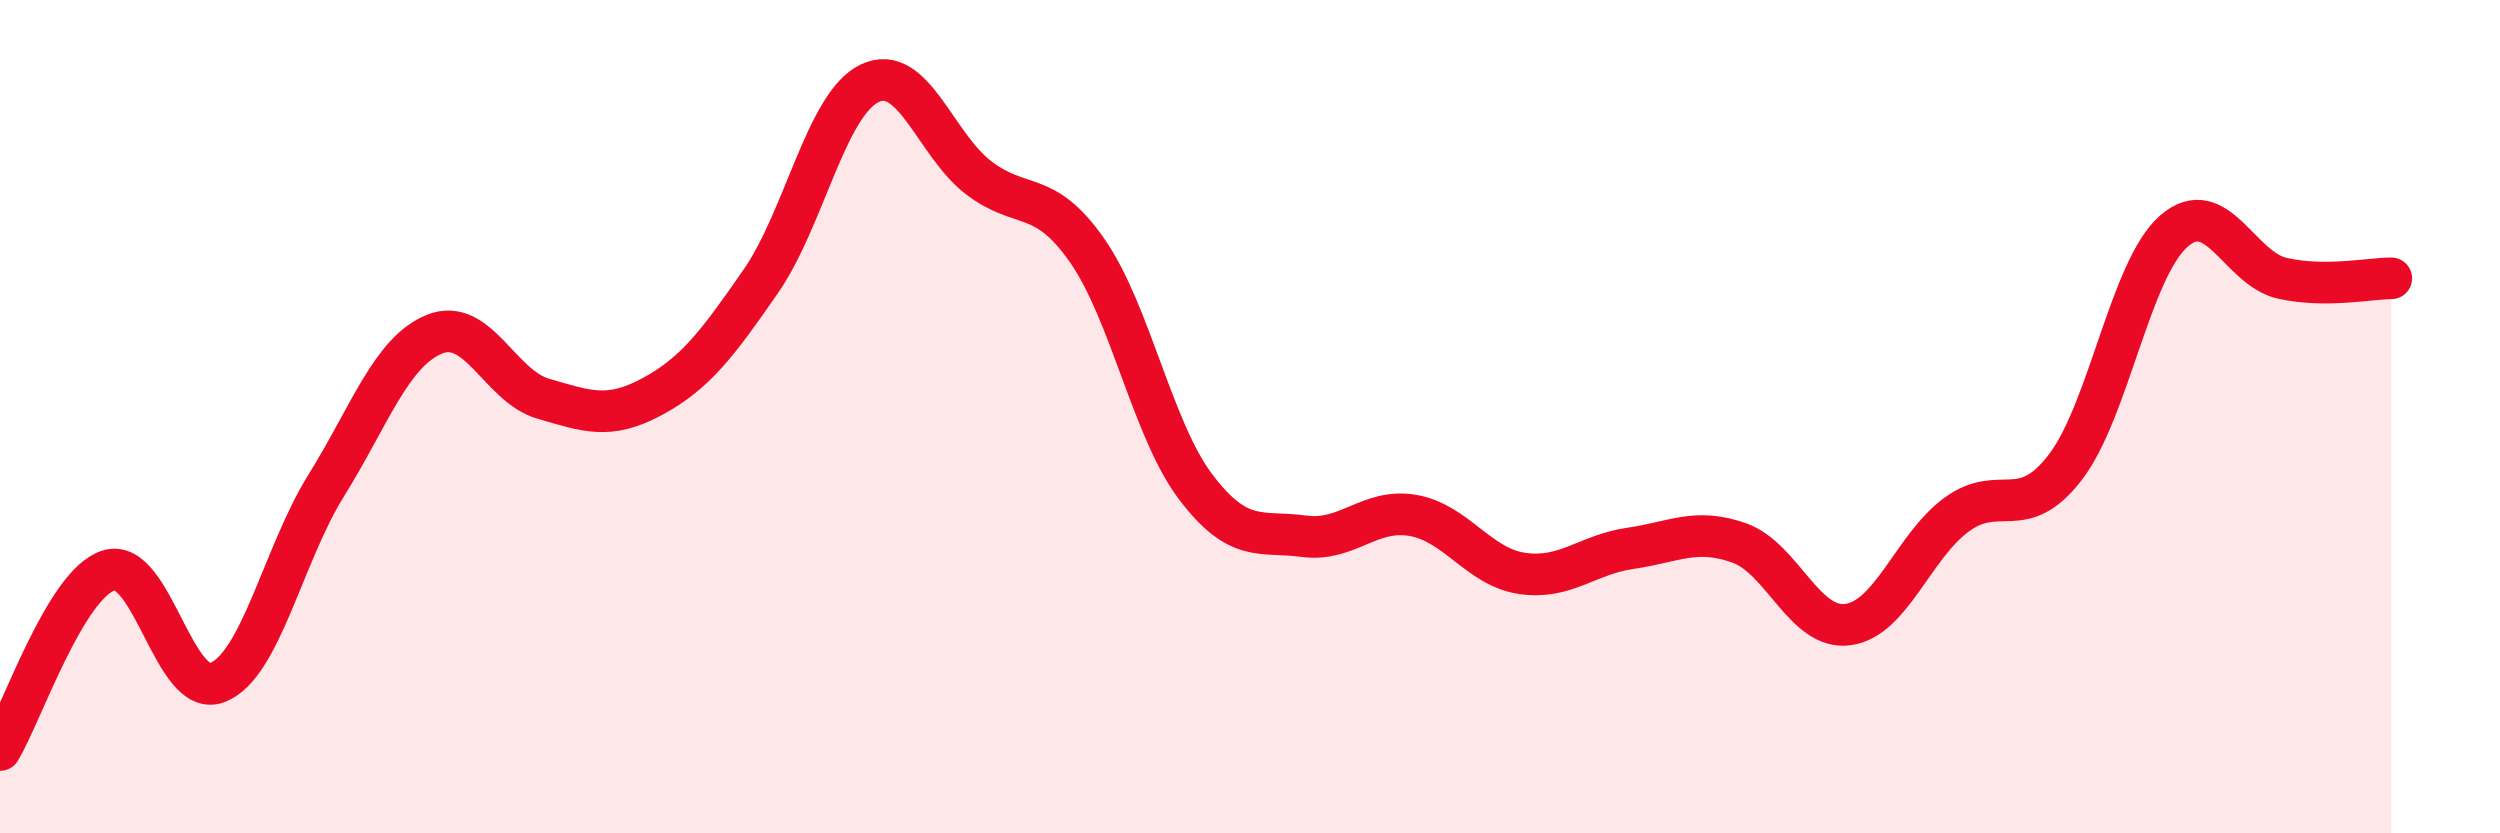 
    <svg width="60" height="20" viewBox="0 0 60 20" xmlns="http://www.w3.org/2000/svg">
      <path
        d="M 0,18 C 0.52,17.14 1.57,14.01 2.61,13.69 C 3.65,13.37 4.18,16.79 5.22,16.38 C 6.26,15.97 6.79,13.32 7.83,11.65 C 8.87,9.98 9.39,8.44 10.43,8.02 C 11.47,7.6 12,9.27 13.04,9.57 C 14.08,9.87 14.61,10.08 15.65,9.52 C 16.69,8.96 17.22,8.25 18.26,6.75 C 19.3,5.25 19.83,2.5 20.87,2 C 21.91,1.5 22.44,3.46 23.48,4.26 C 24.52,5.06 25.05,4.52 26.09,6.01 C 27.13,7.5 27.66,10.32 28.7,11.69 C 29.74,13.06 30.26,12.73 31.3,12.87 C 32.34,13.01 32.87,12.19 33.91,12.37 C 34.95,12.55 35.48,13.6 36.52,13.76 C 37.56,13.92 38.09,13.31 39.13,13.16 C 40.17,13.01 40.7,12.66 41.74,13.03 C 42.78,13.4 43.31,15.13 44.35,14.99 C 45.39,14.85 45.92,13.11 46.96,12.35 C 48,11.59 48.53,12.57 49.57,11.21 C 50.61,9.85 51.13,6.46 52.17,5.55 C 53.21,4.64 53.74,6.45 54.78,6.68 C 55.82,6.91 56.87,6.68 57.39,6.68L57.39 20L0 20Z"
        fill="#EB0A25"
        opacity="0.1"
        stroke-linecap="round"
        stroke-linejoin="round"
      />
      <path
        d="M 0,18 C 0.52,17.14 1.57,14.01 2.61,13.69 C 3.65,13.37 4.18,16.79 5.22,16.38 C 6.26,15.97 6.79,13.32 7.83,11.65 C 8.87,9.98 9.39,8.44 10.43,8.02 C 11.47,7.6 12,9.27 13.04,9.57 C 14.08,9.87 14.61,10.08 15.65,9.52 C 16.69,8.96 17.22,8.25 18.26,6.75 C 19.3,5.25 19.83,2.5 20.87,2 C 21.91,1.5 22.44,3.46 23.48,4.26 C 24.52,5.06 25.05,4.52 26.09,6.01 C 27.13,7.5 27.66,10.32 28.7,11.69 C 29.74,13.06 30.26,12.73 31.3,12.87 C 32.34,13.01 32.87,12.19 33.91,12.37 C 34.95,12.55 35.48,13.6 36.52,13.76 C 37.56,13.92 38.09,13.31 39.13,13.16 C 40.17,13.01 40.7,12.66 41.74,13.03 C 42.78,13.4 43.31,15.13 44.35,14.99 C 45.39,14.85 45.92,13.11 46.96,12.35 C 48,11.59 48.53,12.57 49.57,11.21 C 50.61,9.85 51.13,6.46 52.17,5.55 C 53.21,4.64 53.74,6.45 54.78,6.68 C 55.82,6.91 56.87,6.68 57.39,6.68"
        stroke="#EB0A25"
        stroke-width="1"
        fill="none"
        stroke-linecap="round"
        stroke-linejoin="round"
      />
    </svg>
  